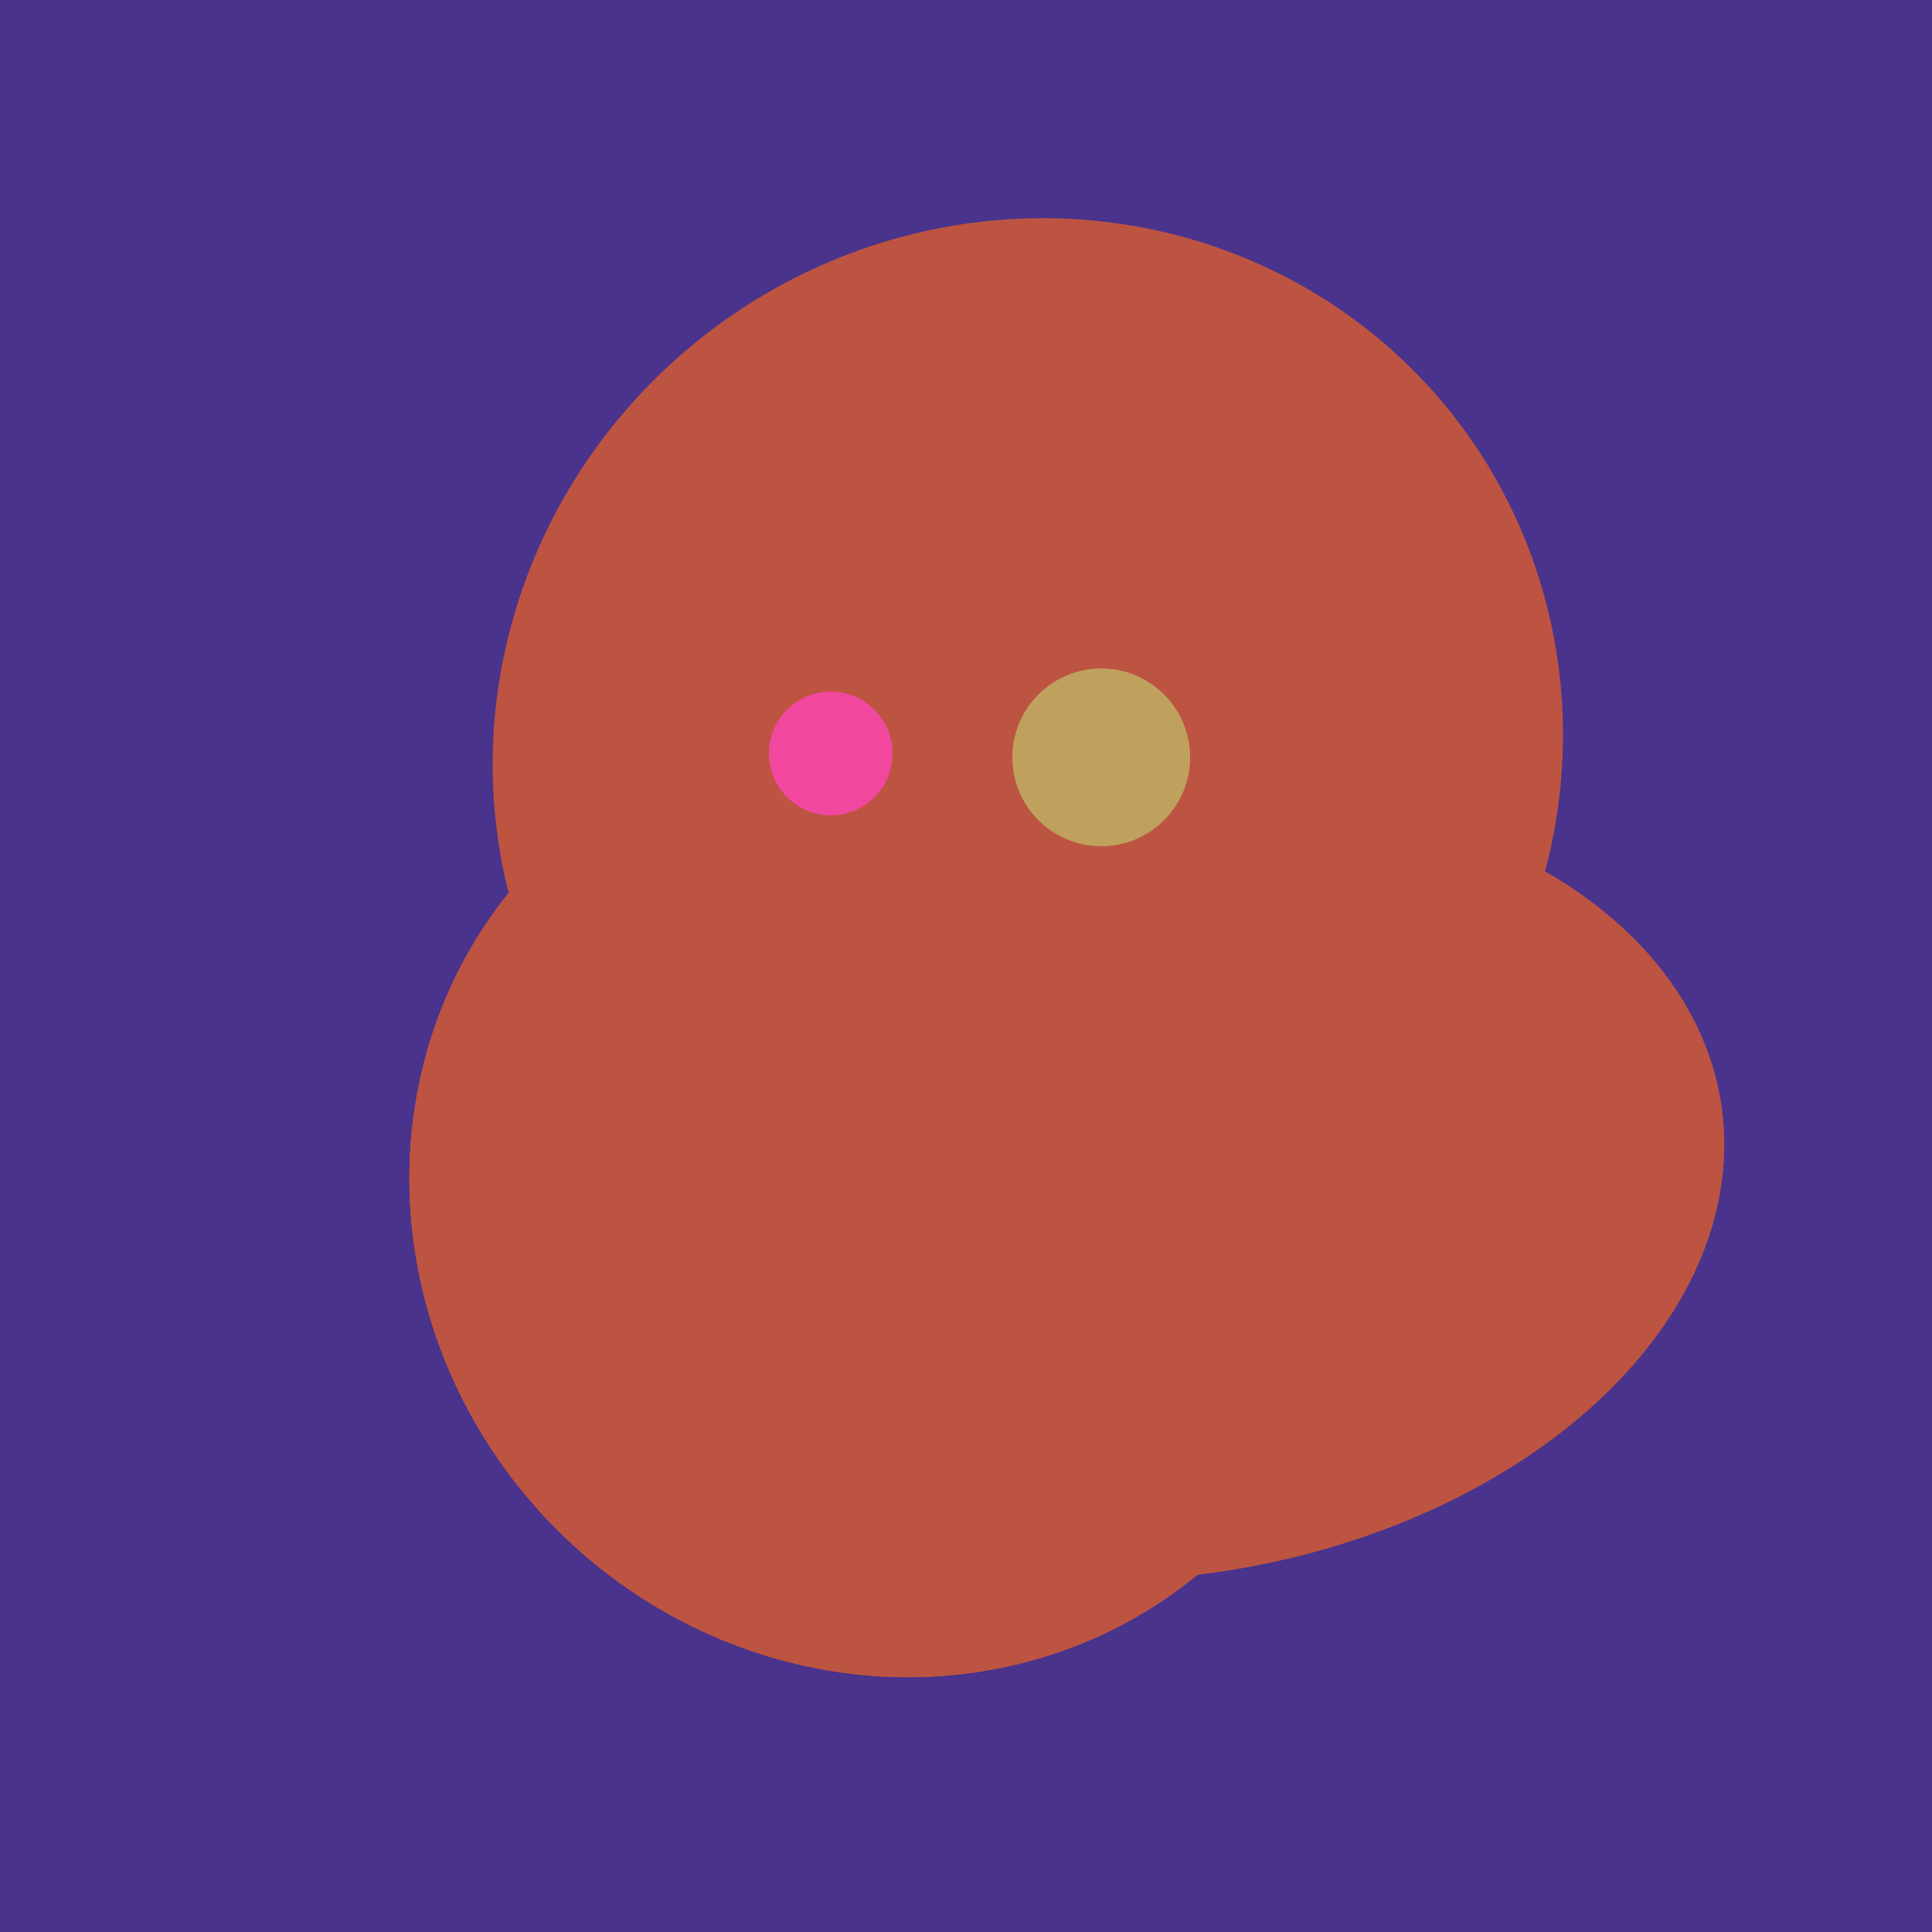<svg width="500" height="500" xmlns="http://www.w3.org/2000/svg"><rect width="500" height="500" fill="#4a338c"/><ellipse cx="266" cy="194" rx="140" ry="136" transform="rotate(142, 266, 194)" fill="rgb(189,84,65)"/><ellipse cx="300" cy="307" rx="101" ry="147" transform="rotate(262, 300, 307)" fill="rgb(189,84,65)"/><ellipse cx="229" cy="311" rx="120" ry="126" transform="rotate(315, 229, 311)" fill="rgb(189,84,65)"/><ellipse cx="229" cy="311" rx="120" ry="126" transform="rotate(315, 229, 311)" fill="rgb(189,84,65)"/><ellipse cx="229" cy="311" rx="120" ry="126" transform="rotate(315, 229, 311)" fill="rgb(189,84,65)"/><circle cx="215" cy="195" r="16" fill="rgb(242,71,159)" /><circle cx="285" cy="196" r="23" fill="rgb(191,161,93)" /></svg>